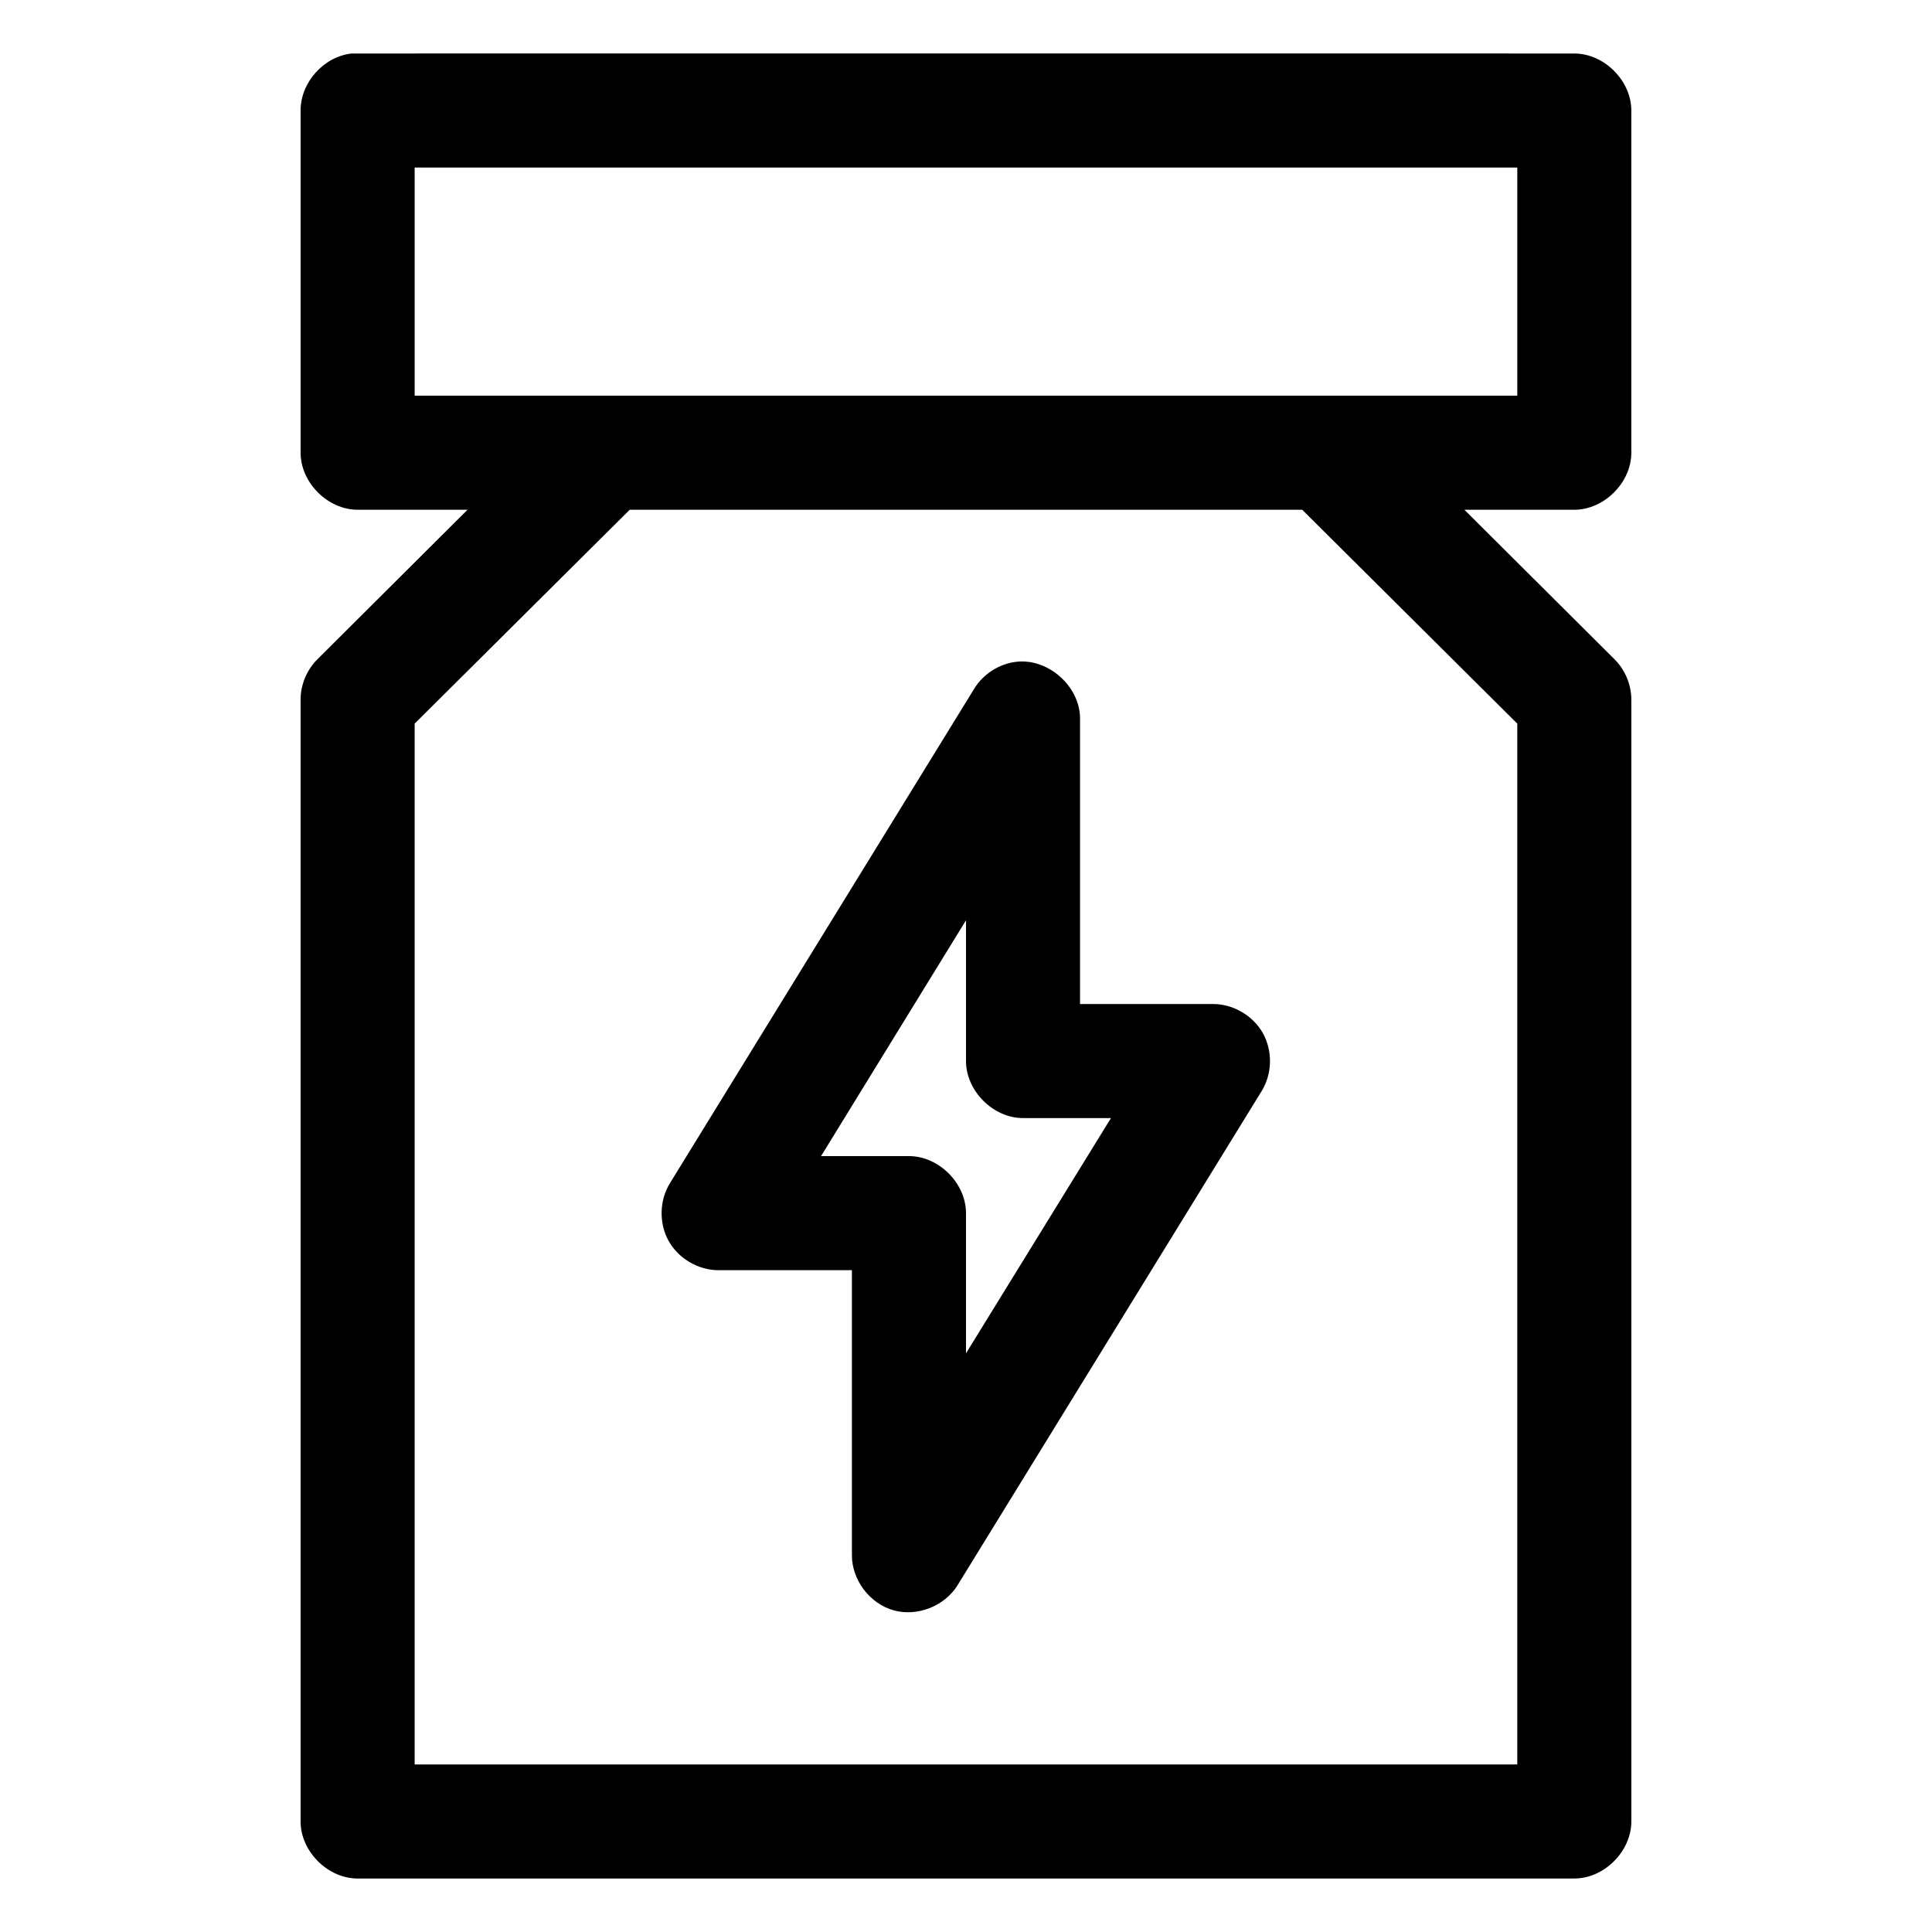 <?xml version="1.0" encoding="UTF-8"?>
<!-- Uploaded to: ICON Repo, www.iconrepo.com, Generator: ICON Repo Mixer Tools -->
<svg fill="#000000" width="800px" height="800px" version="1.1" viewBox="144 144 512 512" xmlns="http://www.w3.org/2000/svg">
 <path d="m237.2 158.18c-7.375 0.773-13.578 7.699-13.539 15.113v90.684c0 7.914 7.199 15.113 15.113 15.113h29.125l-39.832 39.676c-2.797 2.805-4.418 6.746-4.41 10.707v297.24c0 7.914 7.199 15.113 15.113 15.113h322.44c7.914 0 15.113-7.199 15.113-15.113v-297.24c0.008-3.961-1.613-7.898-4.41-10.707l-39.832-39.676h29.125c7.914 0 15.113-7.199 15.113-15.113v-90.684c0-7.914-7.199-15.113-15.113-15.113 0 0-323.49-0.023-324.01 0zm16.688 30.227h292.21v60.457h-292.21zm56.992 90.684h178.22l56.996 56.676v275.83h-292.21v-275.83zm102.34 40.305c-4.484 0.555-8.656 3.238-11.02 7.086l-80.609 130.99c-2.859 4.562-3.016 10.688-0.395 15.391 2.625 4.703 7.918 7.789 13.305 7.75h35.266v75.57c-0.004 6.535 4.734 12.793 11.027 14.559 6.293 1.77 13.594-1.105 16.996-6.688l80.609-130.99c2.777-4.559 2.887-10.617 0.273-15.273-2.613-4.652-7.848-7.715-13.184-7.715h-35.266v-75.57c0.066-8.586-8.484-16.188-17.004-15.113zm-13.219 68.484v37.312c0 7.914 7.199 15.113 15.113 15.113h23.301l-38.414 62.344v-37.156c0-7.914-7.199-15.113-15.113-15.113h-23.301z"/>
</svg>